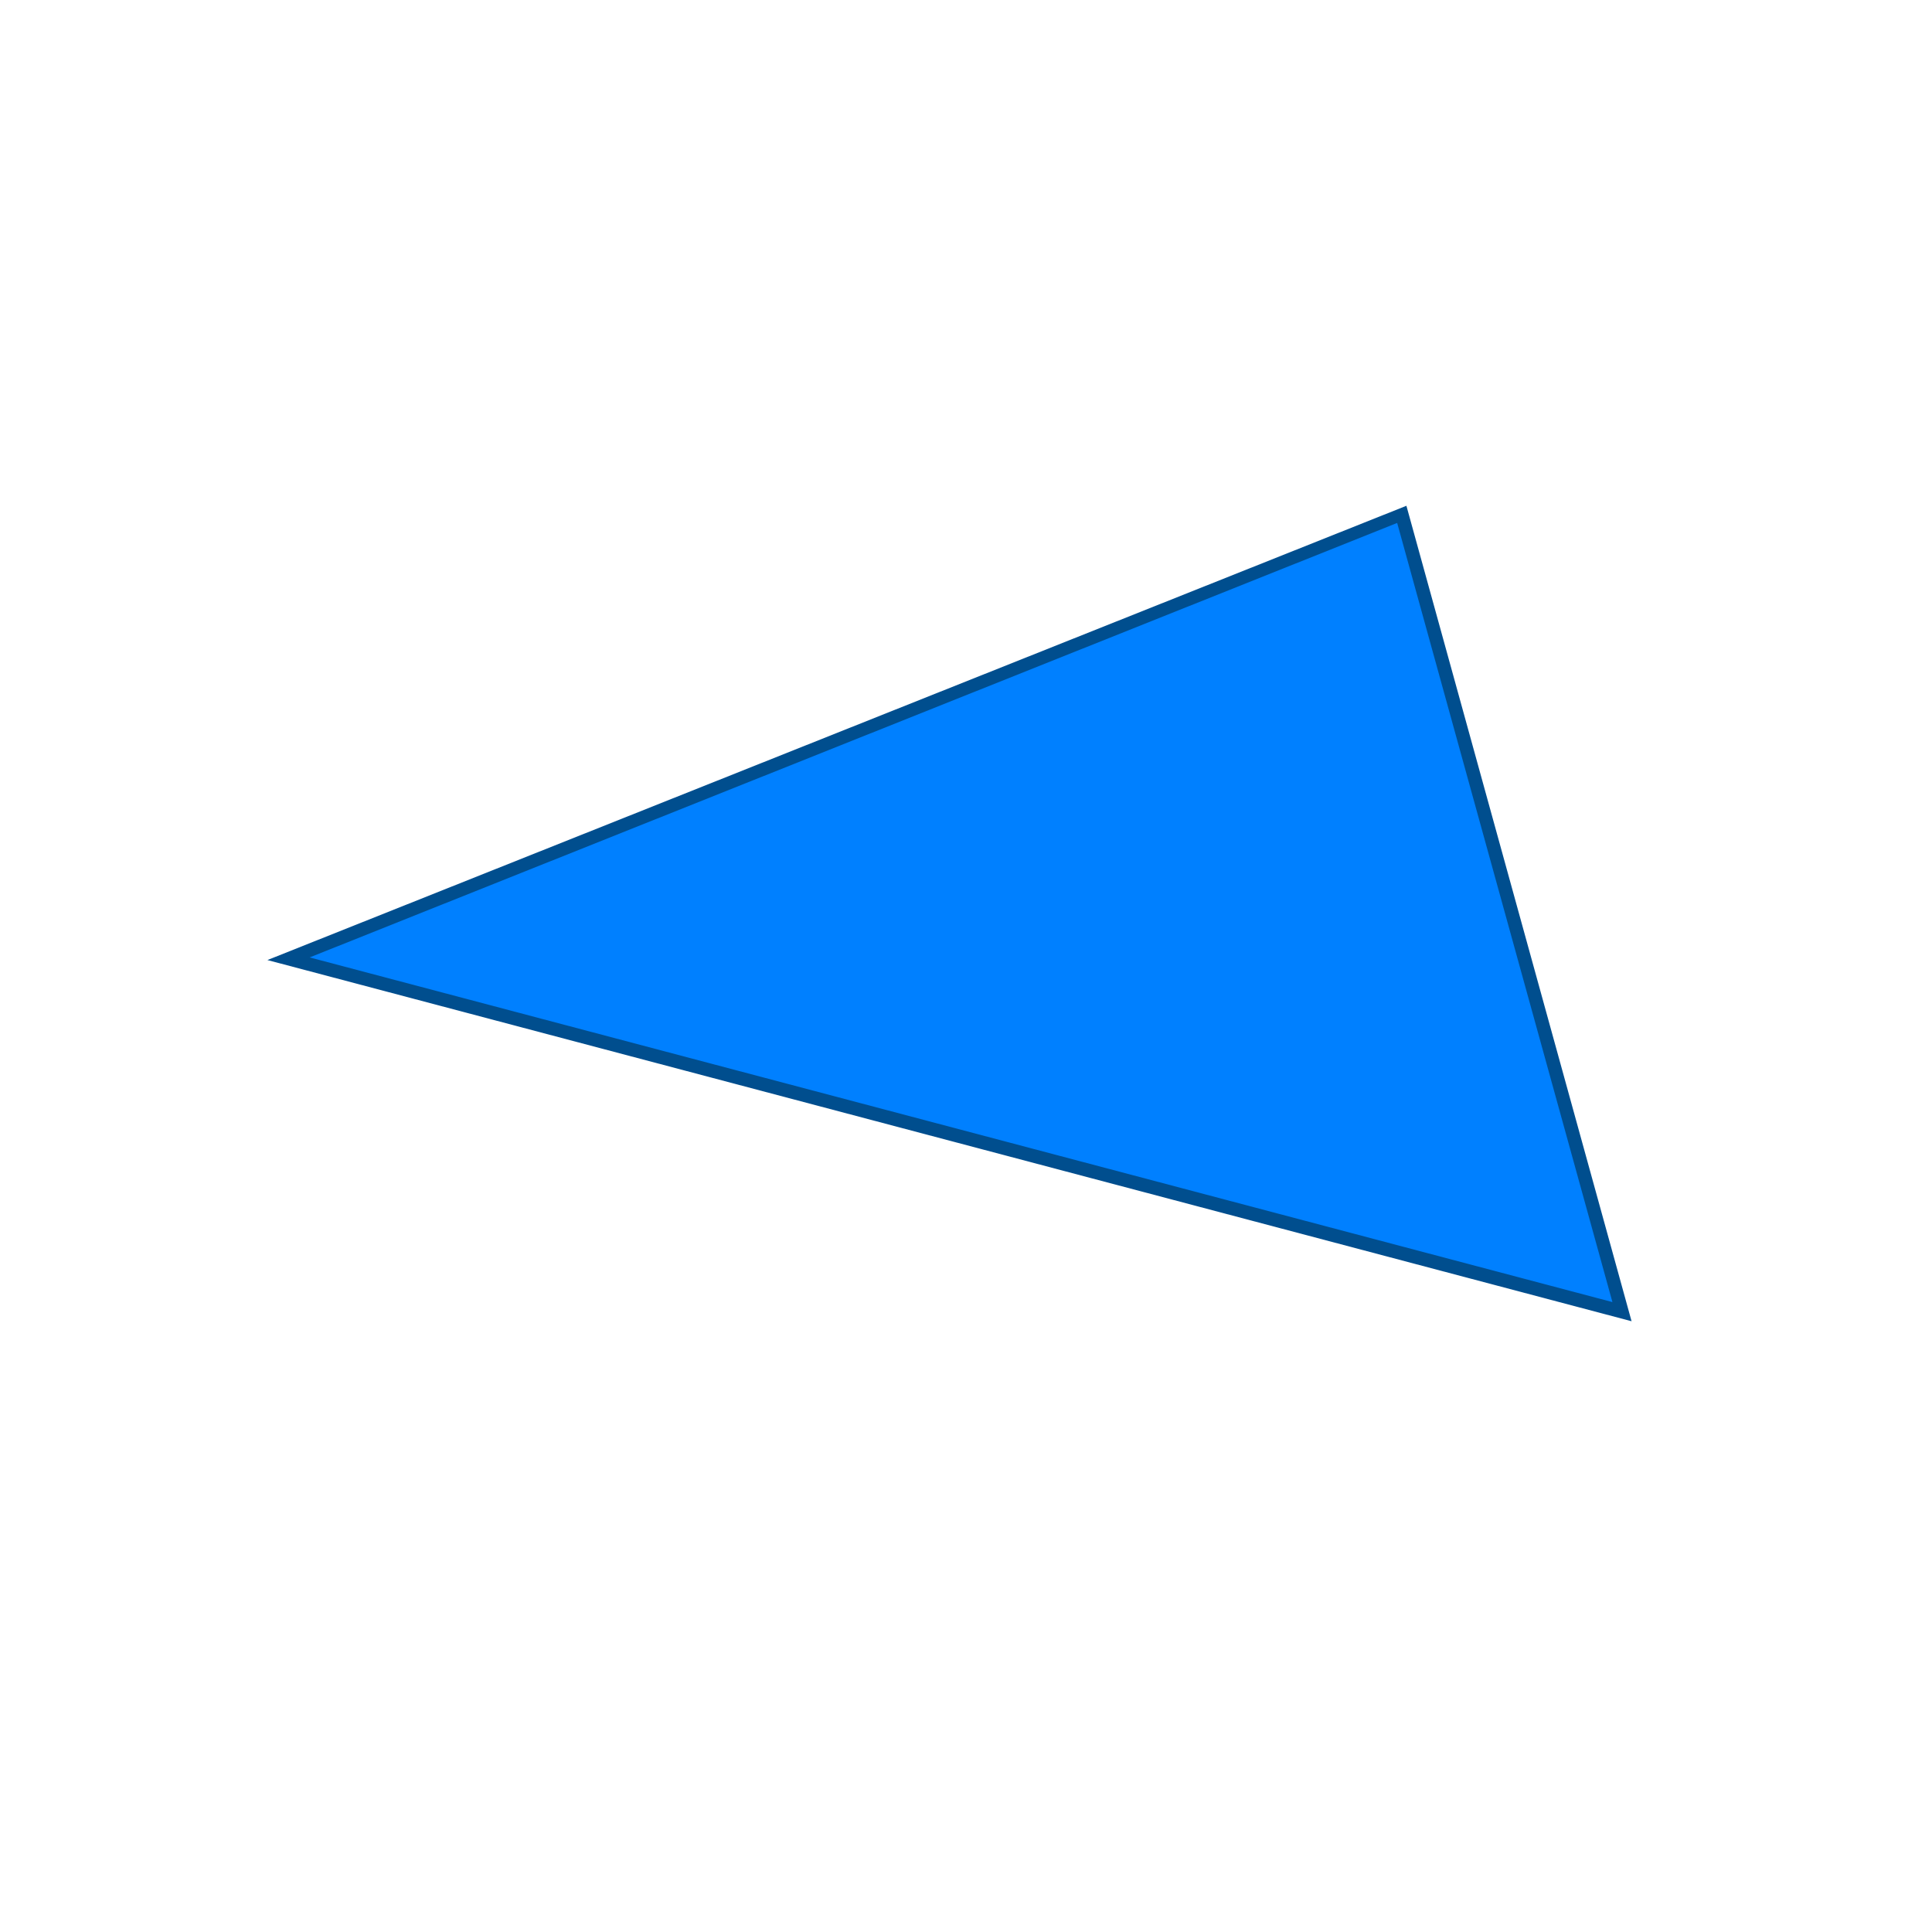 <?xml version="1.0" encoding="utf-8"?>
<!-- Generator: Adobe Illustrator 23.0.2, SVG Export Plug-In . SVG Version: 6.00 Build 0)  -->
<svg version="1.1" id="Layer_1" xmlns="http://www.w3.org/2000/svg" xmlns:xlink="http://www.w3.org/1999/xlink" x="0px" y="0px"
	 viewBox="0 0 292.6 292.6" style="enable-background:new 0 0 292.6 292.6;" xml:space="preserve">
<style type="text/css">
	.st0{fill:none;}
	.st1{fill:#0080FF;}
	.st2{fill:#004E8E;}
</style>
<g>
	<g>
		<g>
			<g>
				<rect class="st0" width="292.6" height="292.6"/>
			</g>
		</g>
	</g>
</g>
<g>
	<polygon class="st1" points="212.3,78 245.6,198.7 43.7,145.2 	"/>
	<path class="st2" d="M247.1,200.1L40.5,145.4L213,76.6L247.1,200.1z M46.9,145l197.3,52.2l-32.6-118L46.9,145z"/>
</g>
</svg>
